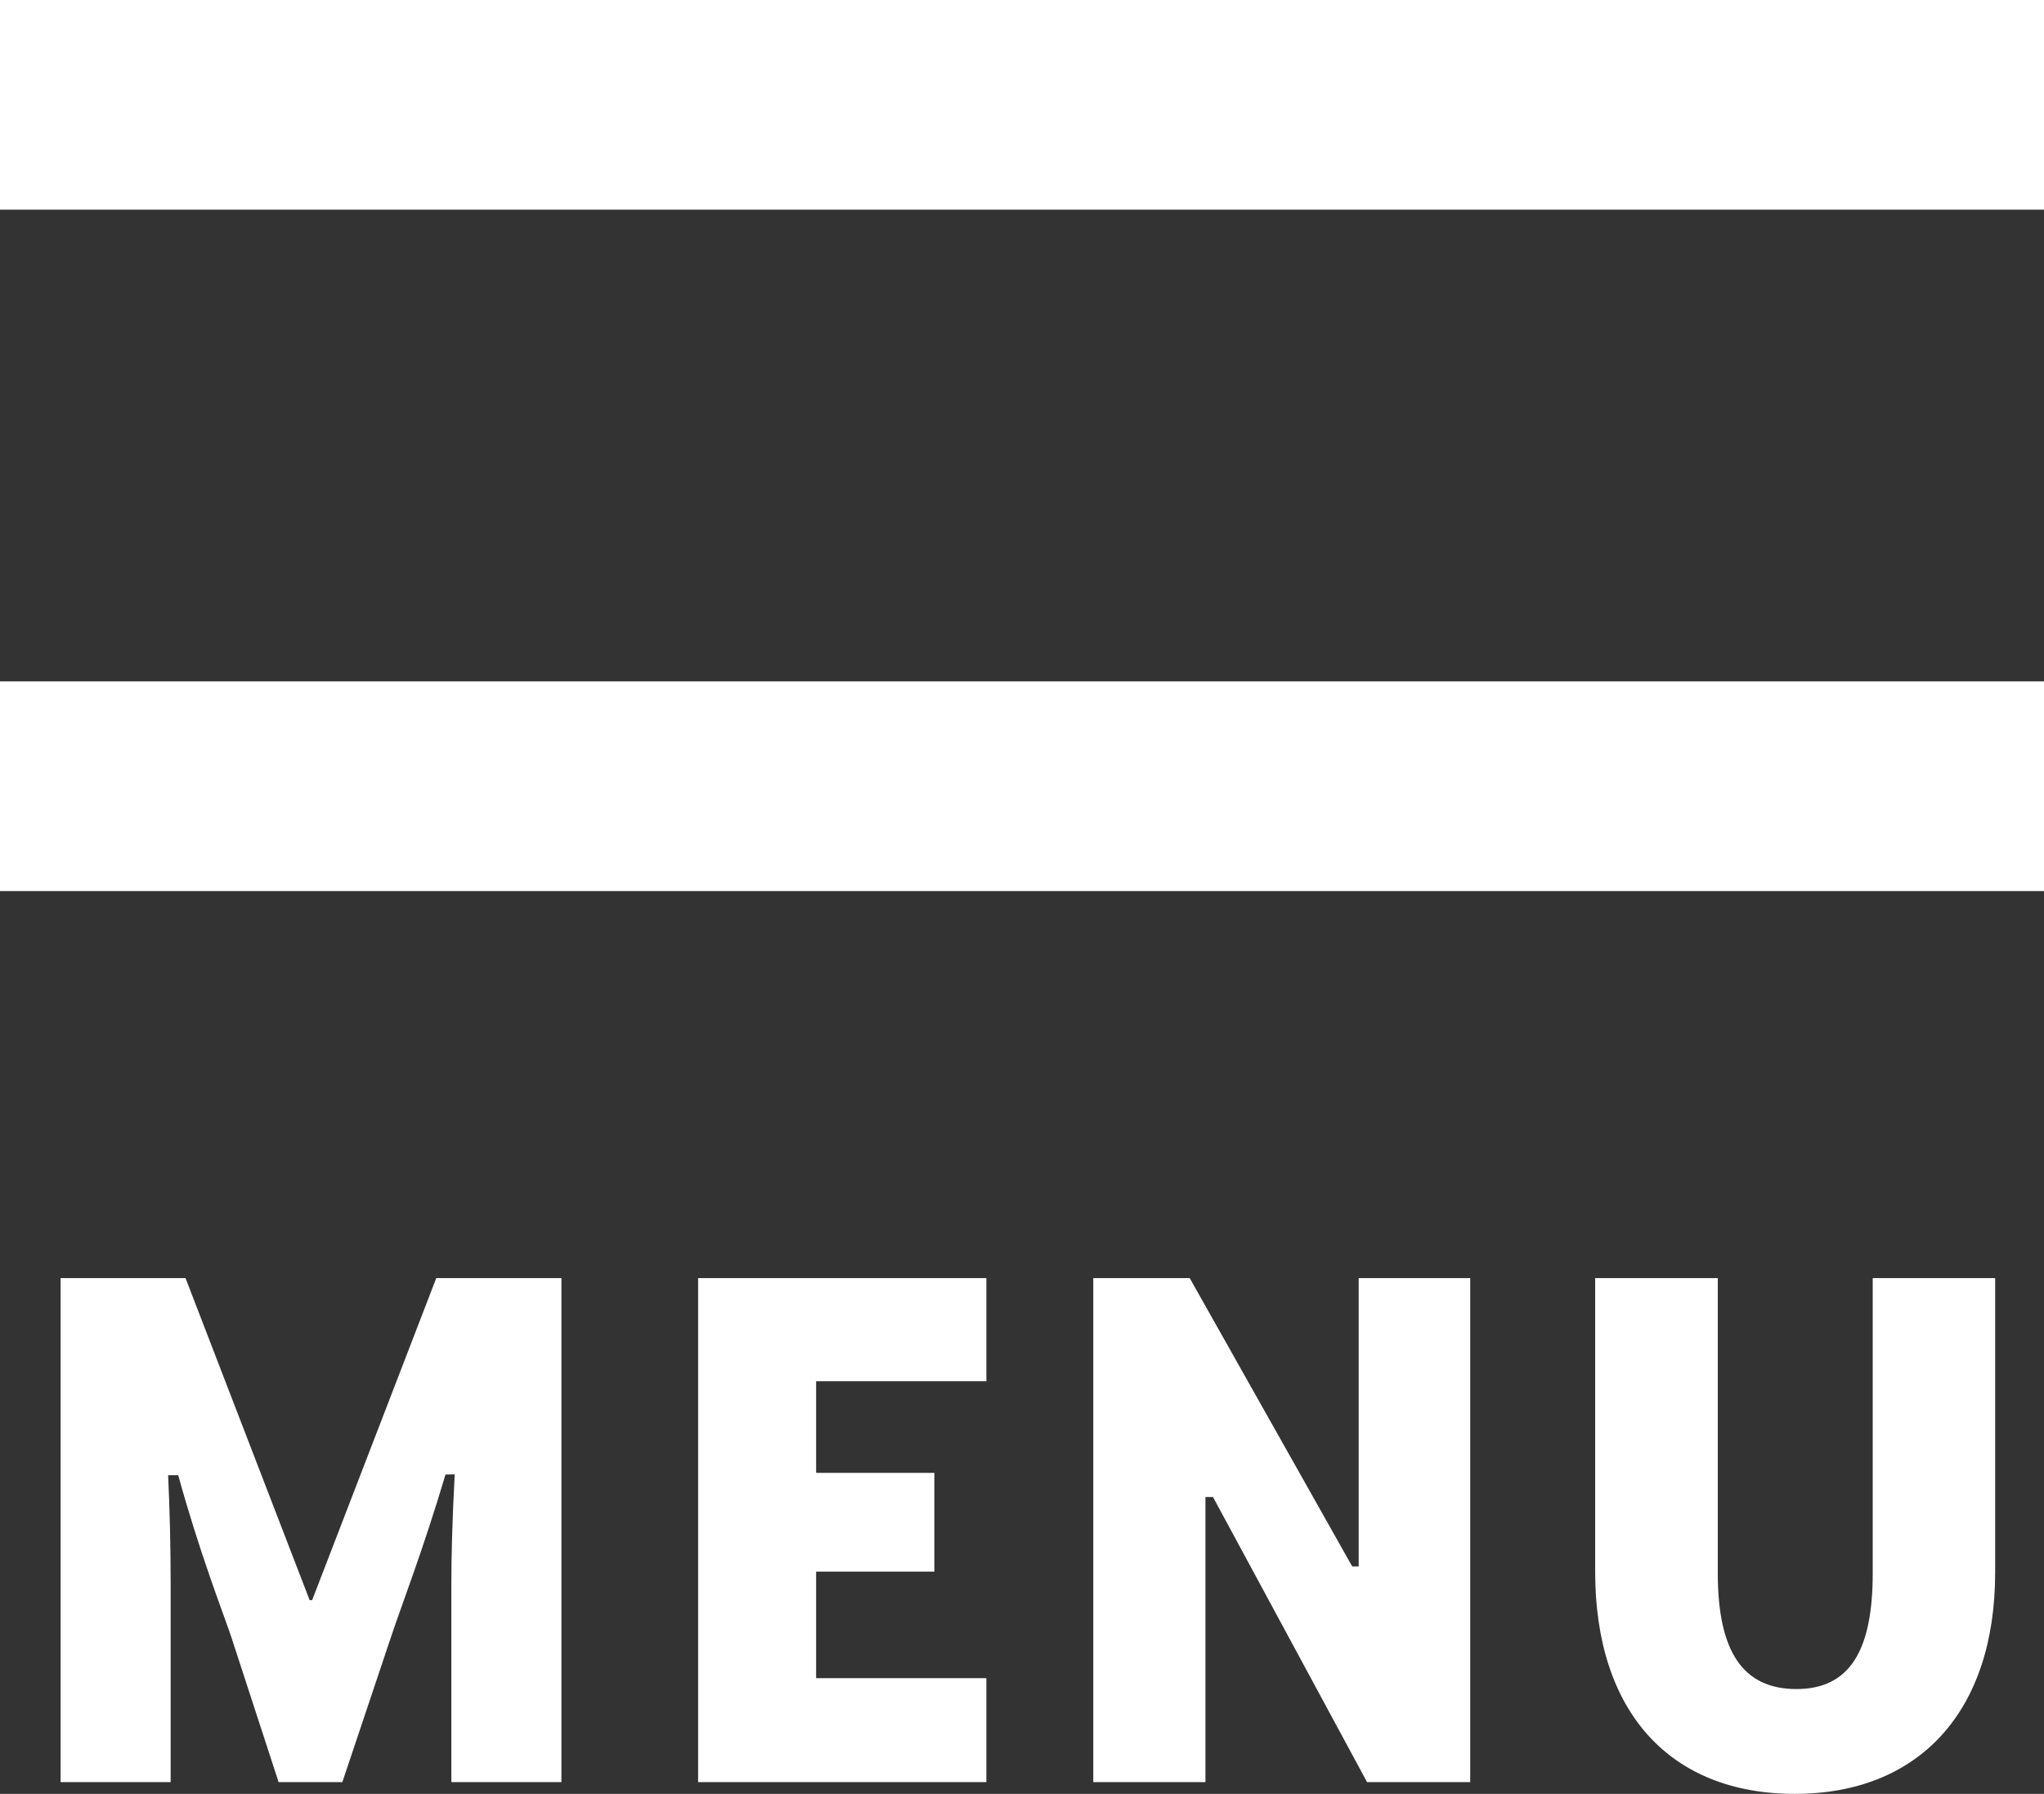 <svg xmlns="http://www.w3.org/2000/svg" width="39" height="34.224" viewBox="0 0 39 34.224">
  <rect x="0" y="0" width="39" height="34.224" fill="#333333" stroke="none"/>
  <g id="Group" transform="translate(-4 0)">
    <rect id="Rectangle" width="39" height="4" transform="translate(4 0)" fill="#fff"/>
    <rect id="Rectangle-2" data-name="Rectangle" width="39" height="4" transform="translate(4 13)" fill="#fff"/>
    <path id="MENU" d="M12.676,5.128c-.048.9-.064,1.584-.064,2.1V11h2.1V1.384H12.324L9.956,7.528H9.908L7.54,1.384H5.156V11h2.1V7.224c0-.7-.016-1.392-.048-2.08H7.4c.416,1.5.816,2.512,1.008,3.072L9.316,11h1.216l.928-2.768c.208-.624.608-1.648,1.04-3.1ZM22.82,11V9.016H19.572V6.984h2.256V5.1H19.572V3.352H22.82V1.384h-5.5V11ZM27,5.56h.144L30.084,11h1.968V1.384H29.924v5.5H29.8l-3.1-5.5h-1.84V11H27ZM42.068,7V1.384H39.732V7.016c0,1.488-.448,2.208-1.456,2.208-1.024,0-1.5-.72-1.5-2.208V1.384H34.436v5.6c0,2.672,1.424,4.24,3.808,4.24C40.612,11.224,42.068,9.656,42.068,7Z" transform="translate(0 23)" fill="#fff"/>
  </g>
</svg>
